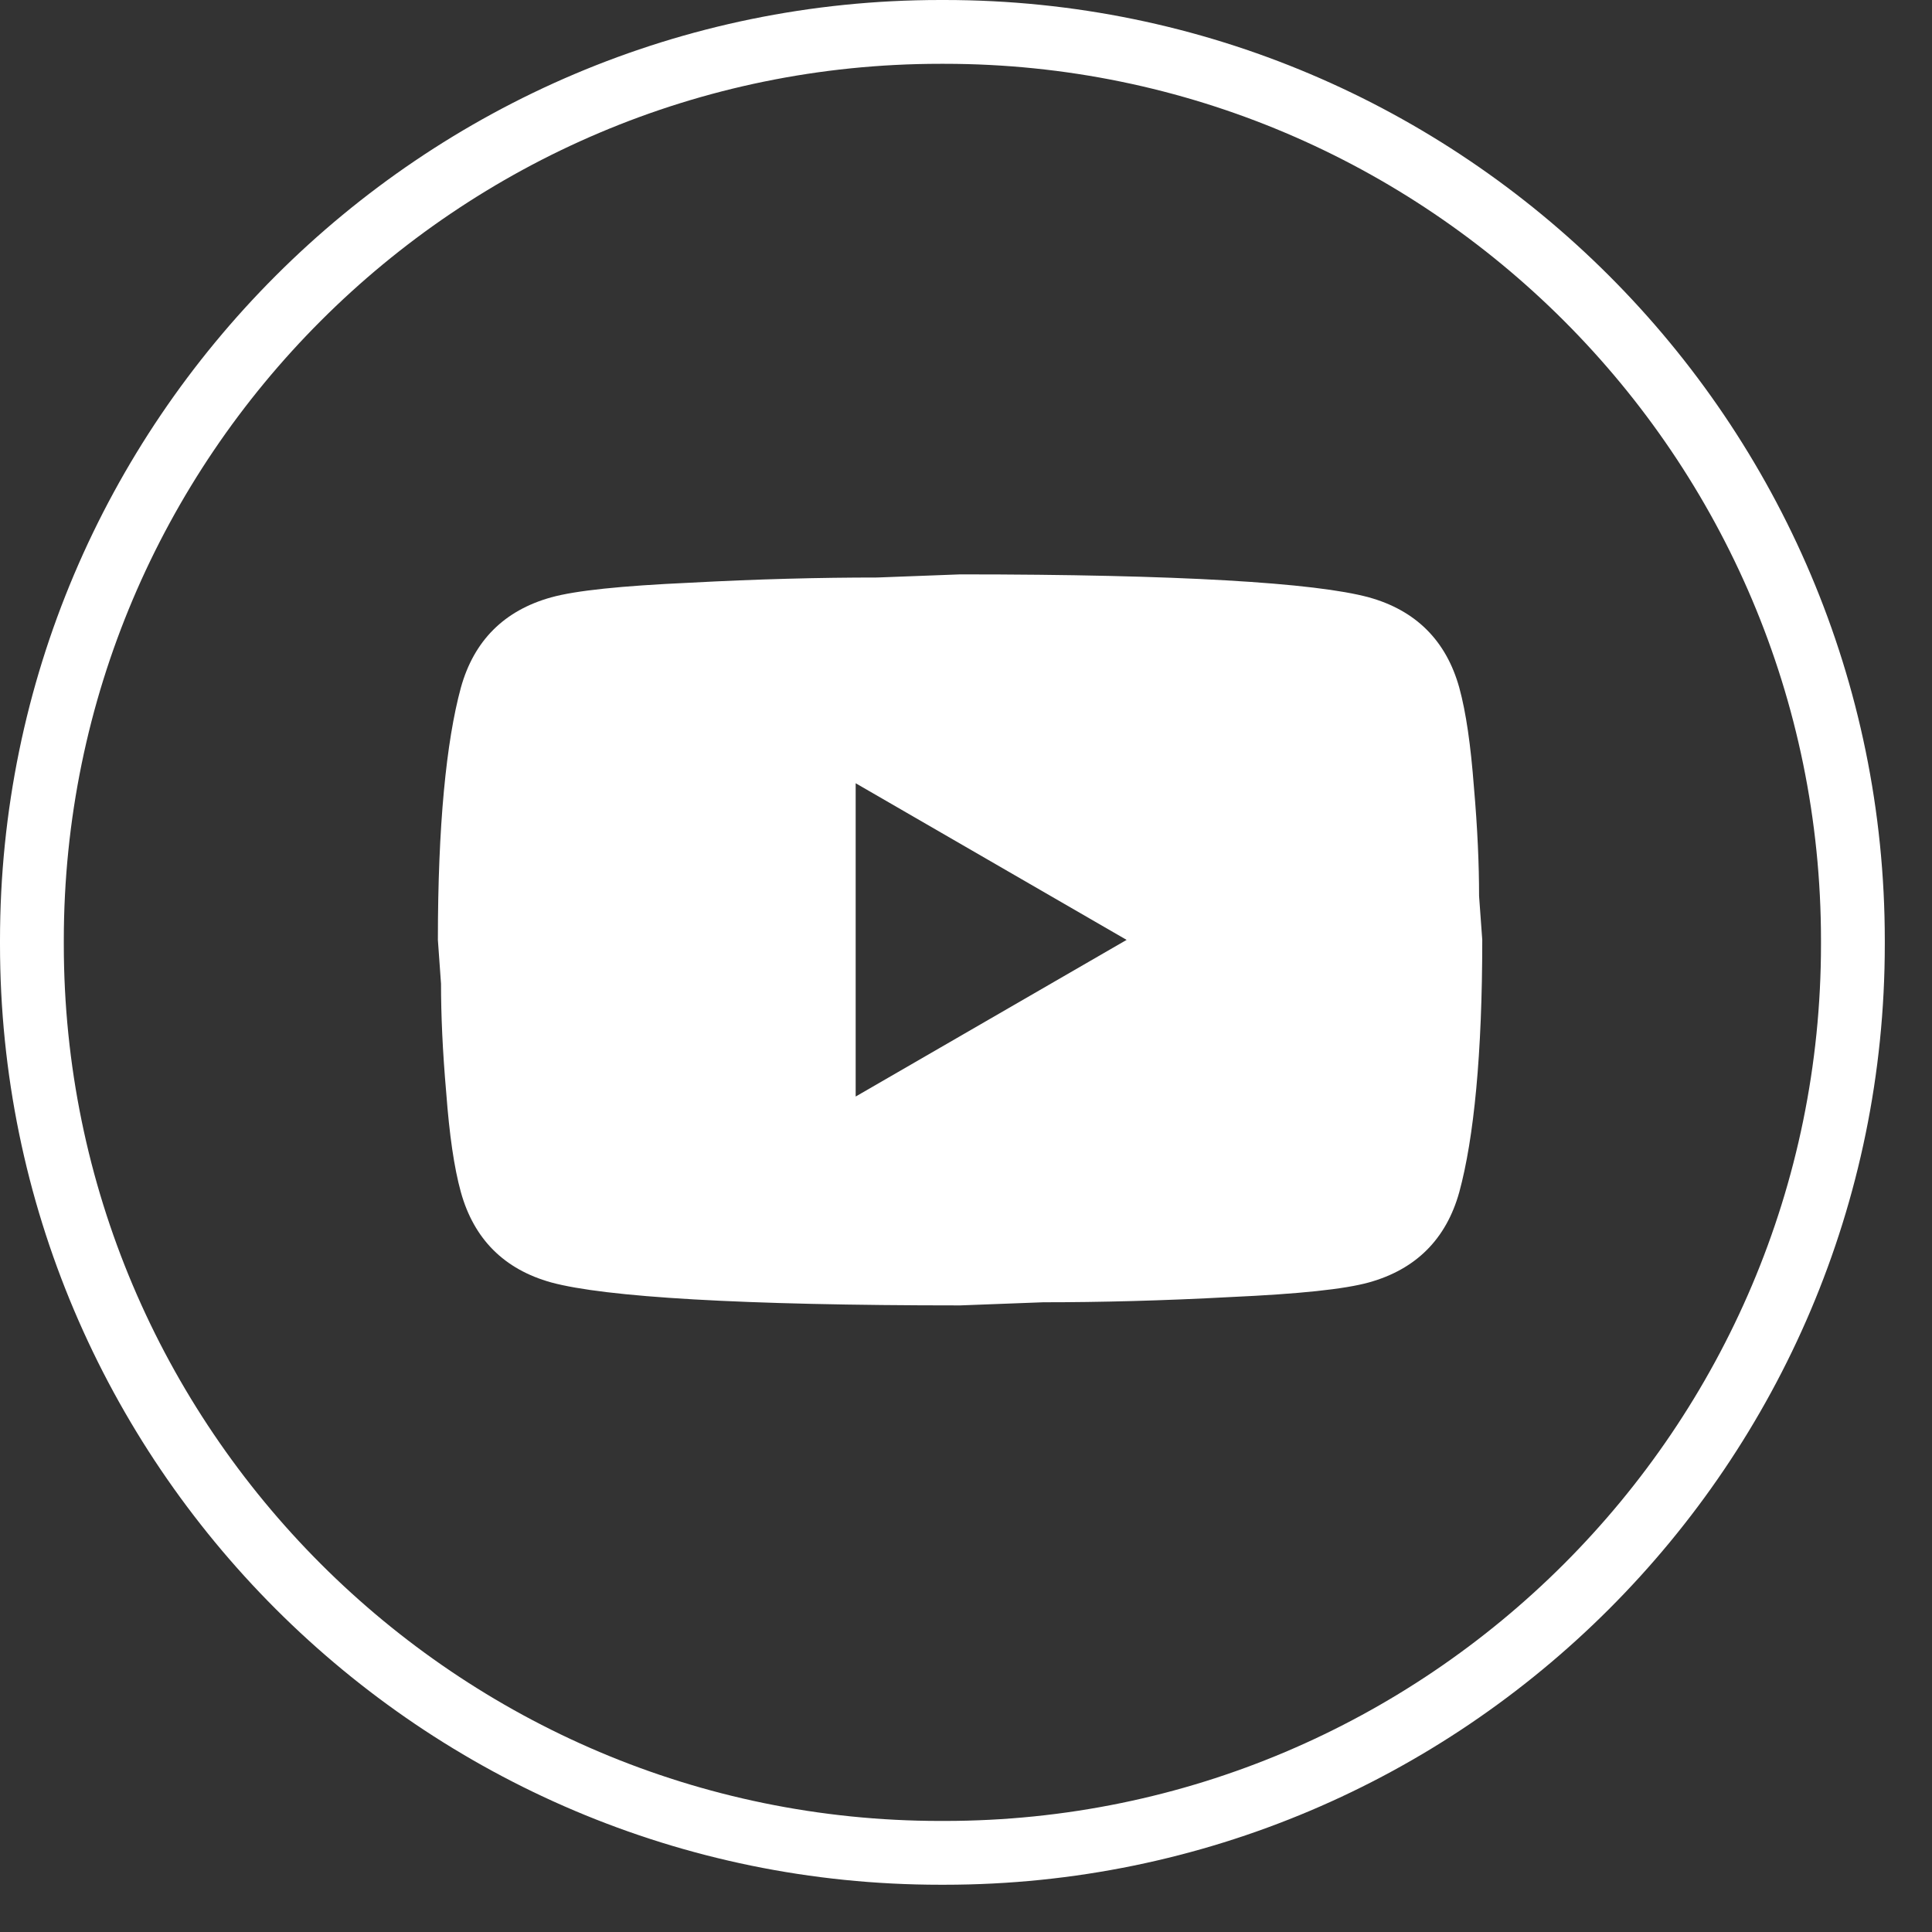 <svg width="37" height="37" viewBox="0 0 37 37" fill="none" xmlns="http://www.w3.org/2000/svg">
<rect x="0" y="0" width="37" height="37" fill="#333333" stroke="none"/>
<path d="M18.088 36.095H18.008C8.079 36.095 0 28.017 0 18.087V18.008C0 8.078 8.079 0 18.008 0H18.088C28.018 0 36.096 8.078 36.096 18.008V18.087C36.096 28.017 28.018 36.095 18.088 36.095ZM18.008 1.222C8.752 1.222 1.222 8.752 1.222 18.008V18.087C1.222 27.343 8.752 34.873 18.008 34.873H18.088C27.344 34.873 34.874 27.343 34.874 18.087V18.008C34.874 8.752 27.344 1.222 18.088 1.222H18.008Z" fill="white" fill-opacity="1"/>
<path d="M16.387 21L21.576 18L16.387 15V21ZM27.947 13.17C28.076 13.64 28.166 14.27 28.227 15.07C28.297 15.87 28.326 16.56 28.326 17.16L28.387 18C28.387 20.19 28.227 21.8 27.947 22.83C27.697 23.73 27.116 24.31 26.216 24.56C25.747 24.69 24.887 24.78 23.567 24.84C22.267 24.91 21.076 24.94 19.977 24.94L18.387 25C14.197 25 11.586 24.84 10.556 24.56C9.656 24.31 9.076 23.73 8.826 22.83C8.696 22.36 8.606 21.73 8.546 20.93C8.476 20.13 8.446 19.44 8.446 18.84L8.386 18C8.386 15.81 8.546 14.2 8.826 13.17C9.076 12.27 9.656 11.69 10.556 11.44C11.027 11.31 11.886 11.22 13.207 11.16C14.507 11.09 15.697 11.06 16.797 11.06L18.387 11C22.576 11 25.186 11.16 26.216 11.44C27.116 11.69 27.697 12.27 27.947 13.17Z" fill="white" fill-opacity="1"/>
</svg>
